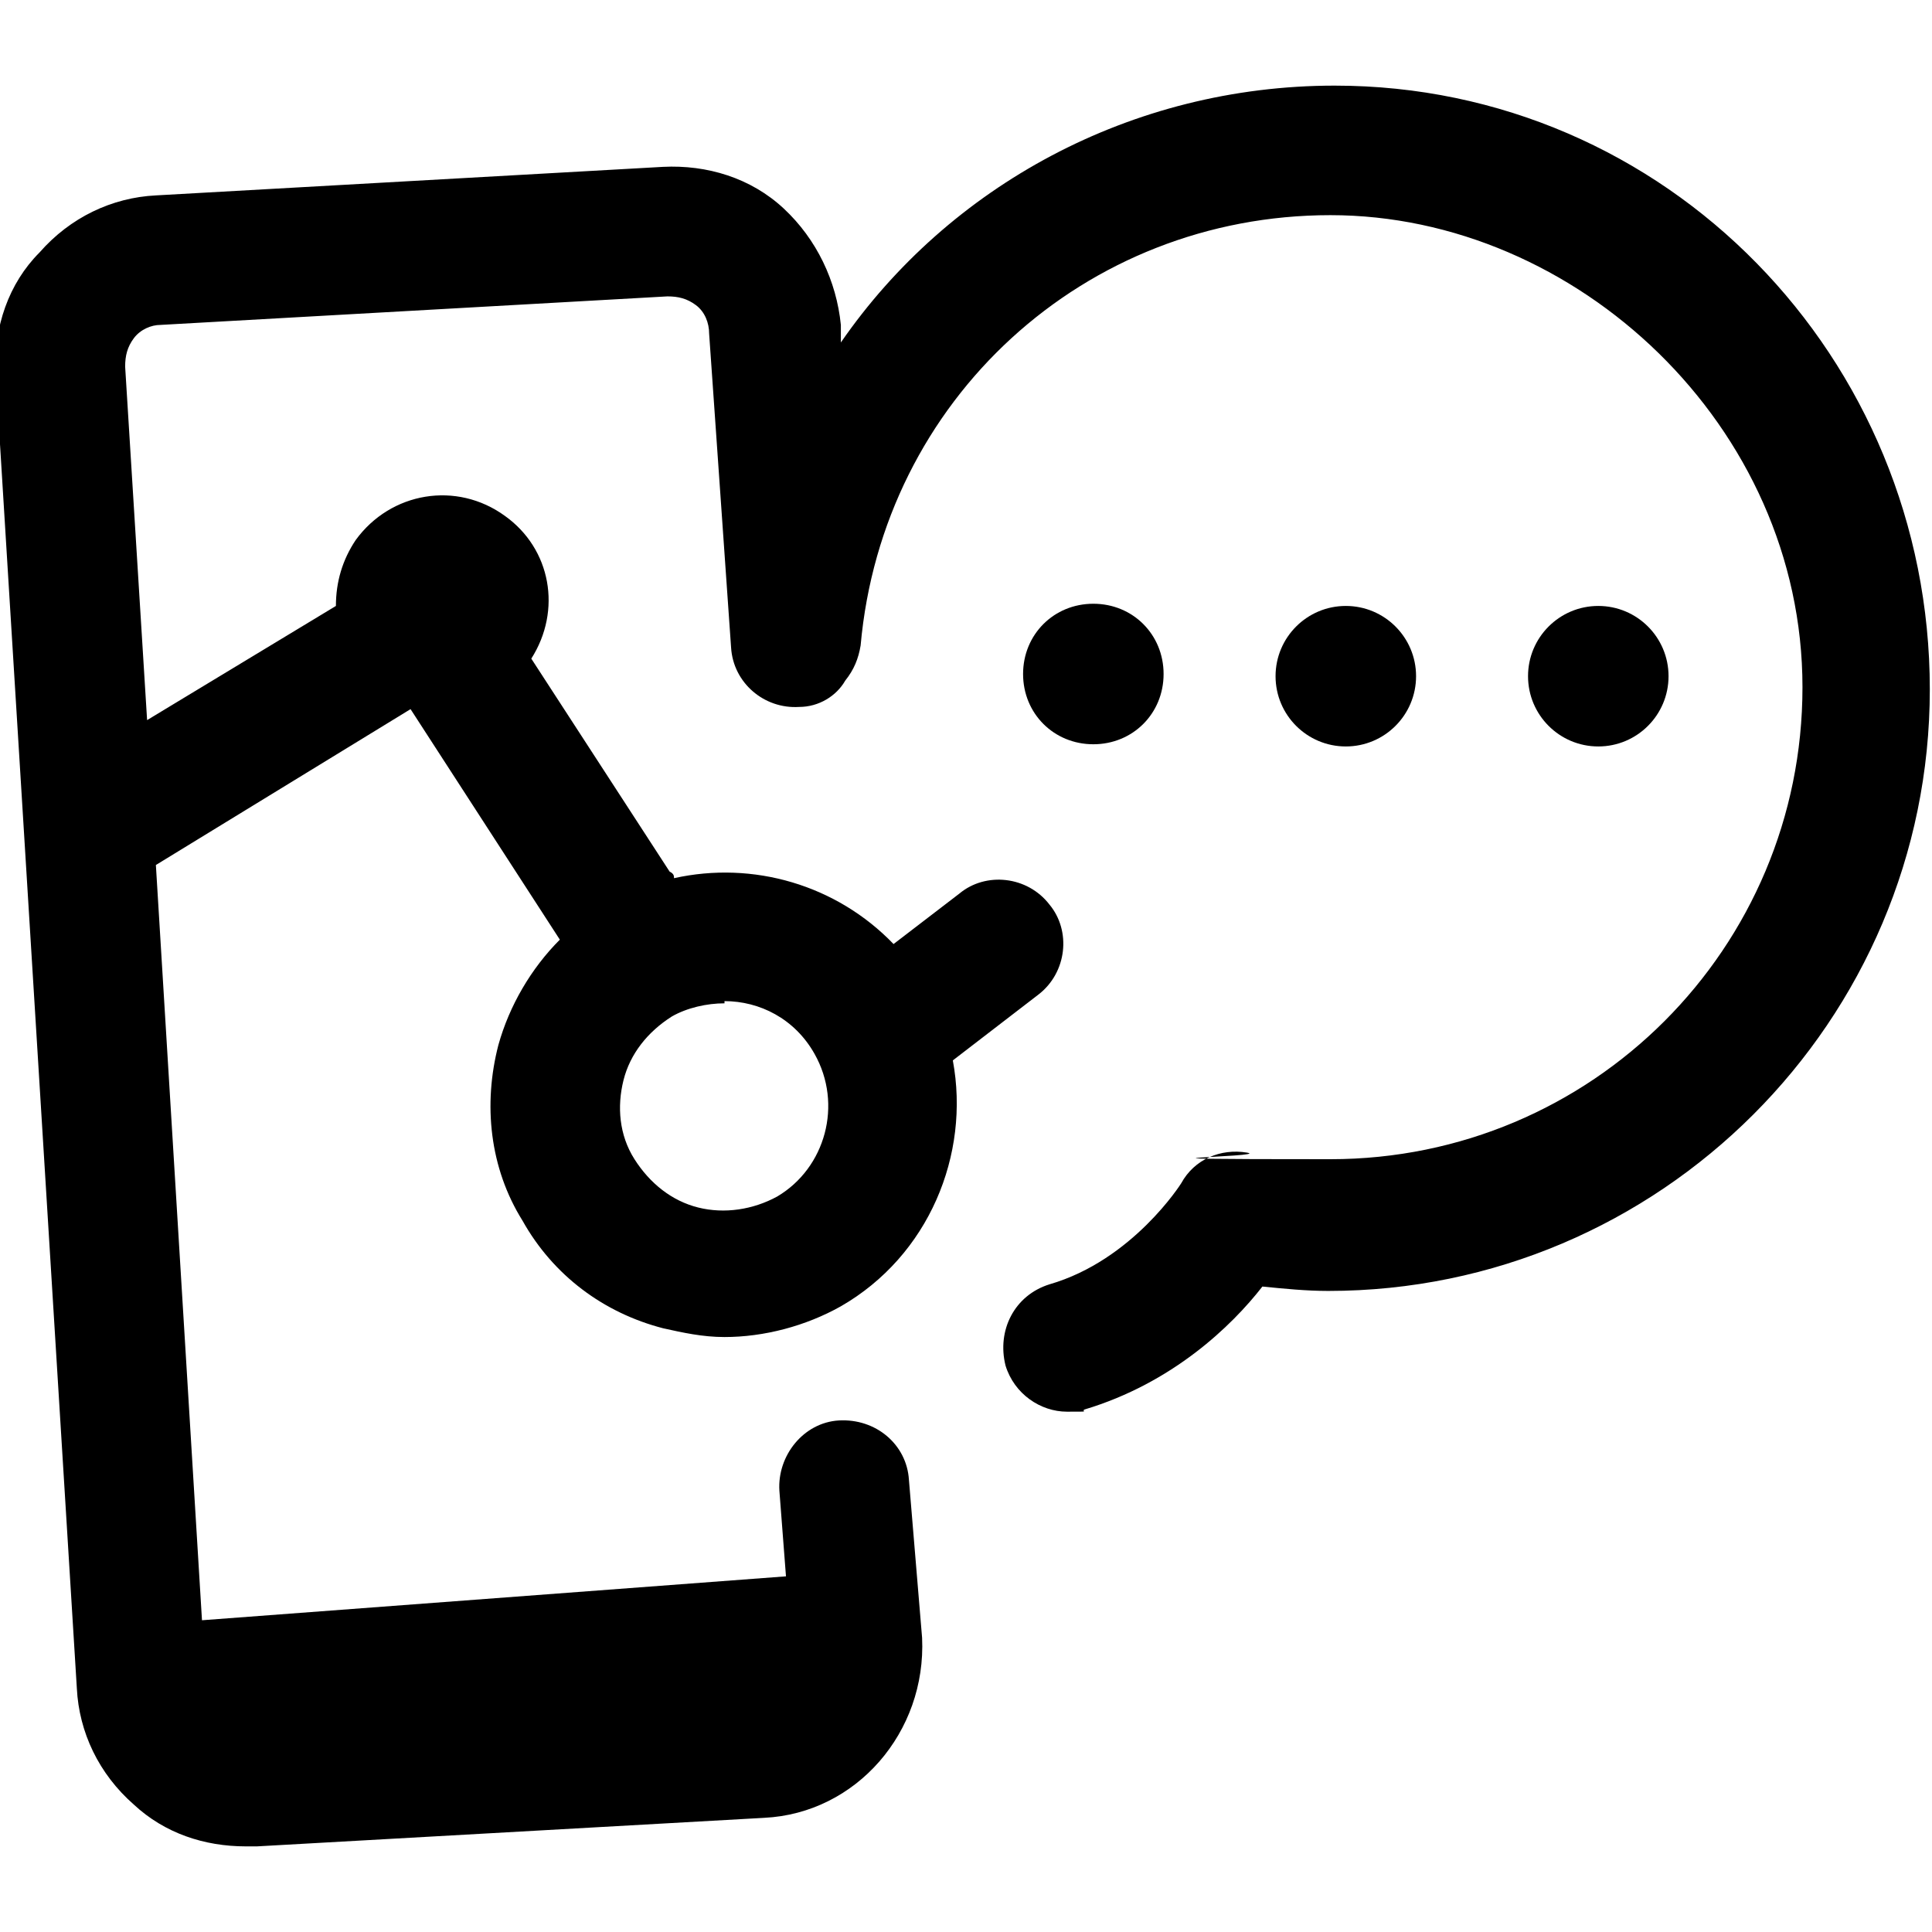 <svg viewBox="0 0 88 88" xmlns="http://www.w3.org/2000/svg"><path d="m60.8 3.9c-9.3 0-17.6 4.6-22.5 11.7v-.8c-.2-2-1.1-3.9-2.6-5.3s-3.5-2-5.5-1.9l-23.1 1.3c-2 .1-3.9 1-5.3 2.6-1.4 1.4-2.1 3.4-2 5.5l3.7 59.9c.1 2 1 3.9 2.6 5.3 1.4 1.3 3.2 1.9 5.1 1.9s.3 0 .5 0l23.1-1.3c4.2-.2 7.4-3.9 7.2-8.2l-.6-7.2c-.1-1.6-1.5-2.8-3.2-2.7-1.6.1-2.8 1.6-2.7 3.2l.3 3.9-26.6 2-2.1-34.4 11.6-7.1 6.8 10.5c-1.3 1.3-2.3 3-2.8 4.8-.7 2.7-.4 5.6 1.1 8 1.4 2.5 3.7 4.2 6.4 4.9.9.2 1.8.4 2.8.4 1.8 0 3.7-.5 5.3-1.4 4-2.3 5.9-6.9 5.1-11.2l3.9-3c1.3-1 1.5-2.9.5-4.1-1-1.3-2.9-1.5-4.1-.5l-3 2.3c-2.6-2.7-6.4-3.8-10-3 0-.1 0-.2-.2-.3l-6.3-9.7c1.4-2.2.9-5-1.2-6.5-2.2-1.6-5.2-1.1-6.8 1.1-.6.9-.9 1.9-.9 3l-8.6 5.2-1-16.1c0-.5.1-.9.4-1.3s.8-.6 1.2-.6l23.1-1.3c.5 0 .9.1 1.3.4s.6.8.6 1.3l1 14.3c.1 1.6 1.5 2.8 3.1 2.7.9 0 1.7-.5 2.1-1.2.4-.5.6-1 .7-1.6 1-11.2 10.2-19.6 21.4-19.6s21.5 9.6 21.5 21.5-9.6 21.5-21.5 21.5-2.6-.1-3.8-.3-2.4.3-3 1.4c0 0-2.2 3.5-6 4.6-1.6.5-2.4 2.1-2 3.7.4 1.3 1.6 2.1 2.8 2.1s.6 0 .8-.1c4-1.2 6.7-3.8 8.1-5.6 1 .1 2 .2 3 .2 15.1 0 27.4-12.3 27.4-27.4s-12-27.5-27.1-27.5zm-27.8 41.7c1.6 0 3.2.8 4.1 2.4 1.3 2.3.5 5.2-1.7 6.5-1.1.6-2.4.8-3.6.5s-2.2-1.1-2.9-2.2-.8-2.4-.5-3.6 1.1-2.2 2.2-2.9c.7-.4 1.6-.6 2.4-.6z"/><path d="m49.8 27.5c-1.8 0-3.2 1.4-3.2 3.2s1.4 3.2 3.2 3.2 3.2-1.4 3.2-3.2-1.4-3.2-3.2-3.2z"/><circle cx="61.3" cy="30.8" r="3.2"/><circle cx="72.8" cy="30.8" r="3.2"/></svg>